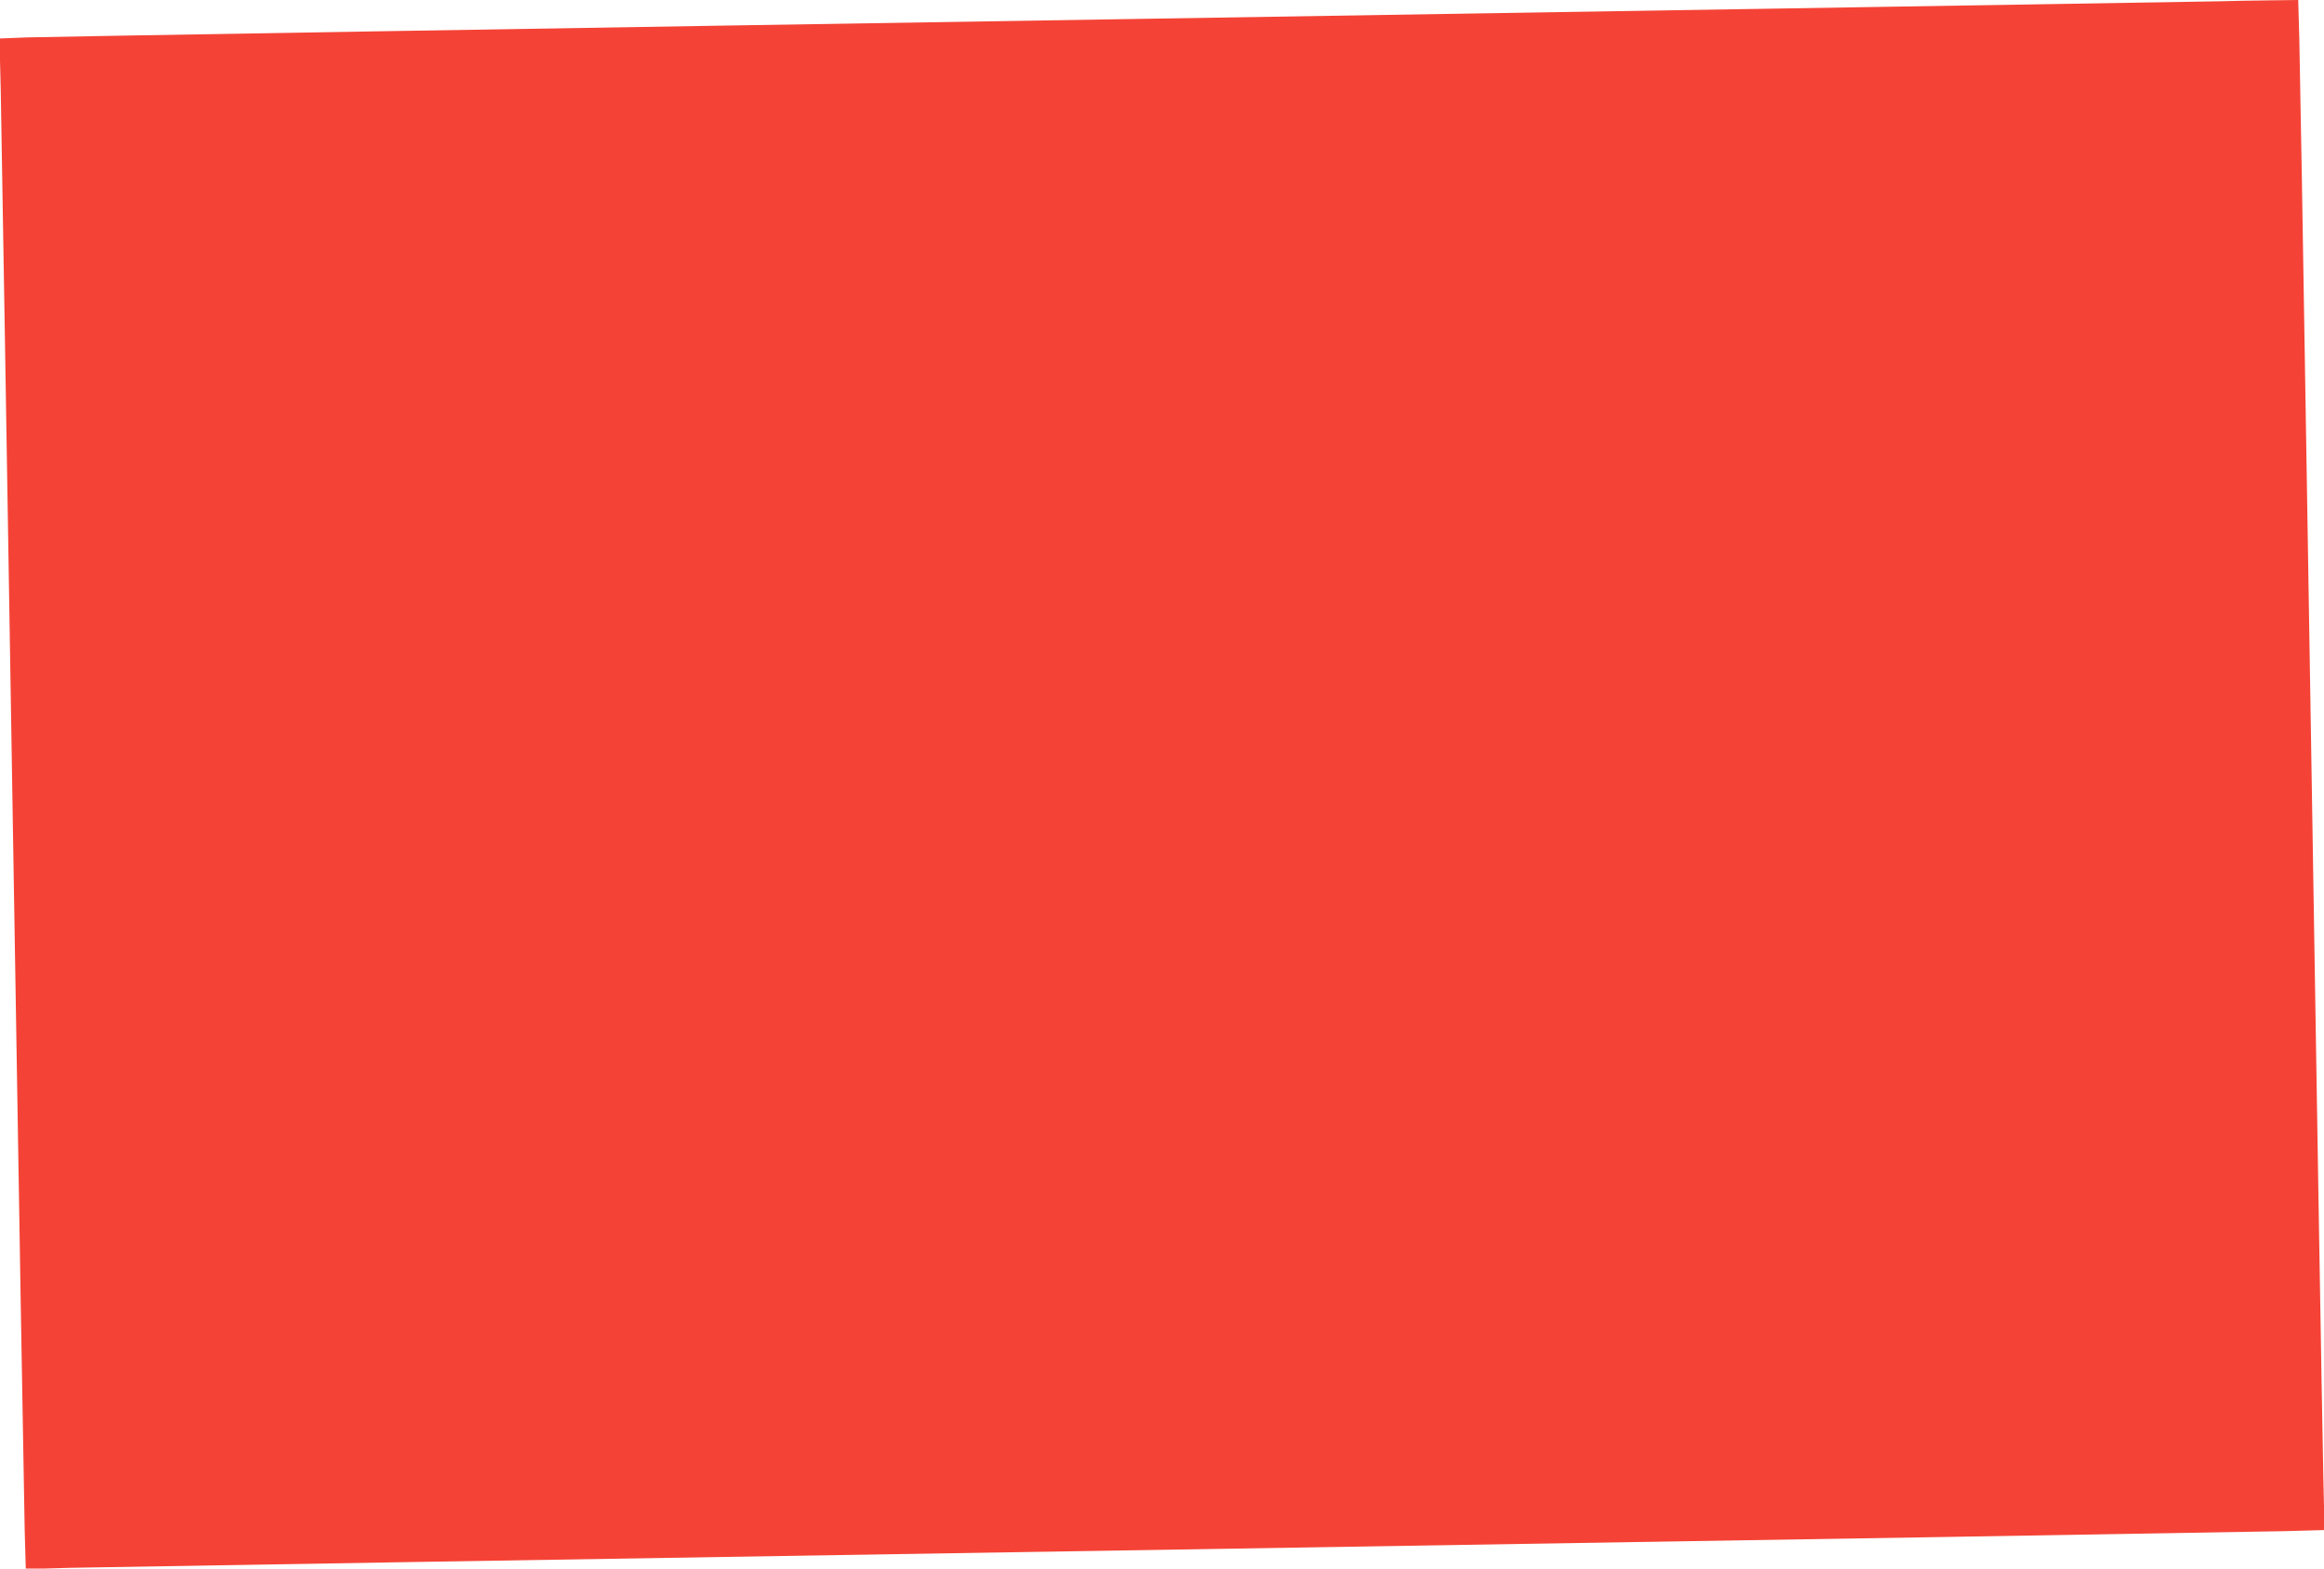 <?xml version="1.0" standalone="no"?>
<!DOCTYPE svg PUBLIC "-//W3C//DTD SVG 20010904//EN"
 "http://www.w3.org/TR/2001/REC-SVG-20010904/DTD/svg10.dtd">
<svg version="1.0" xmlns="http://www.w3.org/2000/svg"
 width="1280pt" height="864pt" viewBox="0 0 1280 864"
 preserveAspectRatio="xMidYMid meet">
<g transform="translate(0,864) scale(0.1,-0.1)"
fill="#f44336" stroke="none">
<path d="M12230 8633 c-58 -1 -2764 -46 -6015 -98 -3251 -52 -5979 -98 -6064
-101 l-154 -6 7 -282 c3 -154 33 -1955 66 -4001 33 -2046 63 -3816 66 -3934
l6 -214 247 7 c135 3 2888 49 6116 101 3229 52 5966 98 6084 101 l214 6 -7
312 c-7 329 -33 1885 -91 5496 -19 1207 -38 2291 -41 2408 l-6 212 -162 -2
c-88 -1 -208 -3 -266 -5z"/>
</g>
</svg>
